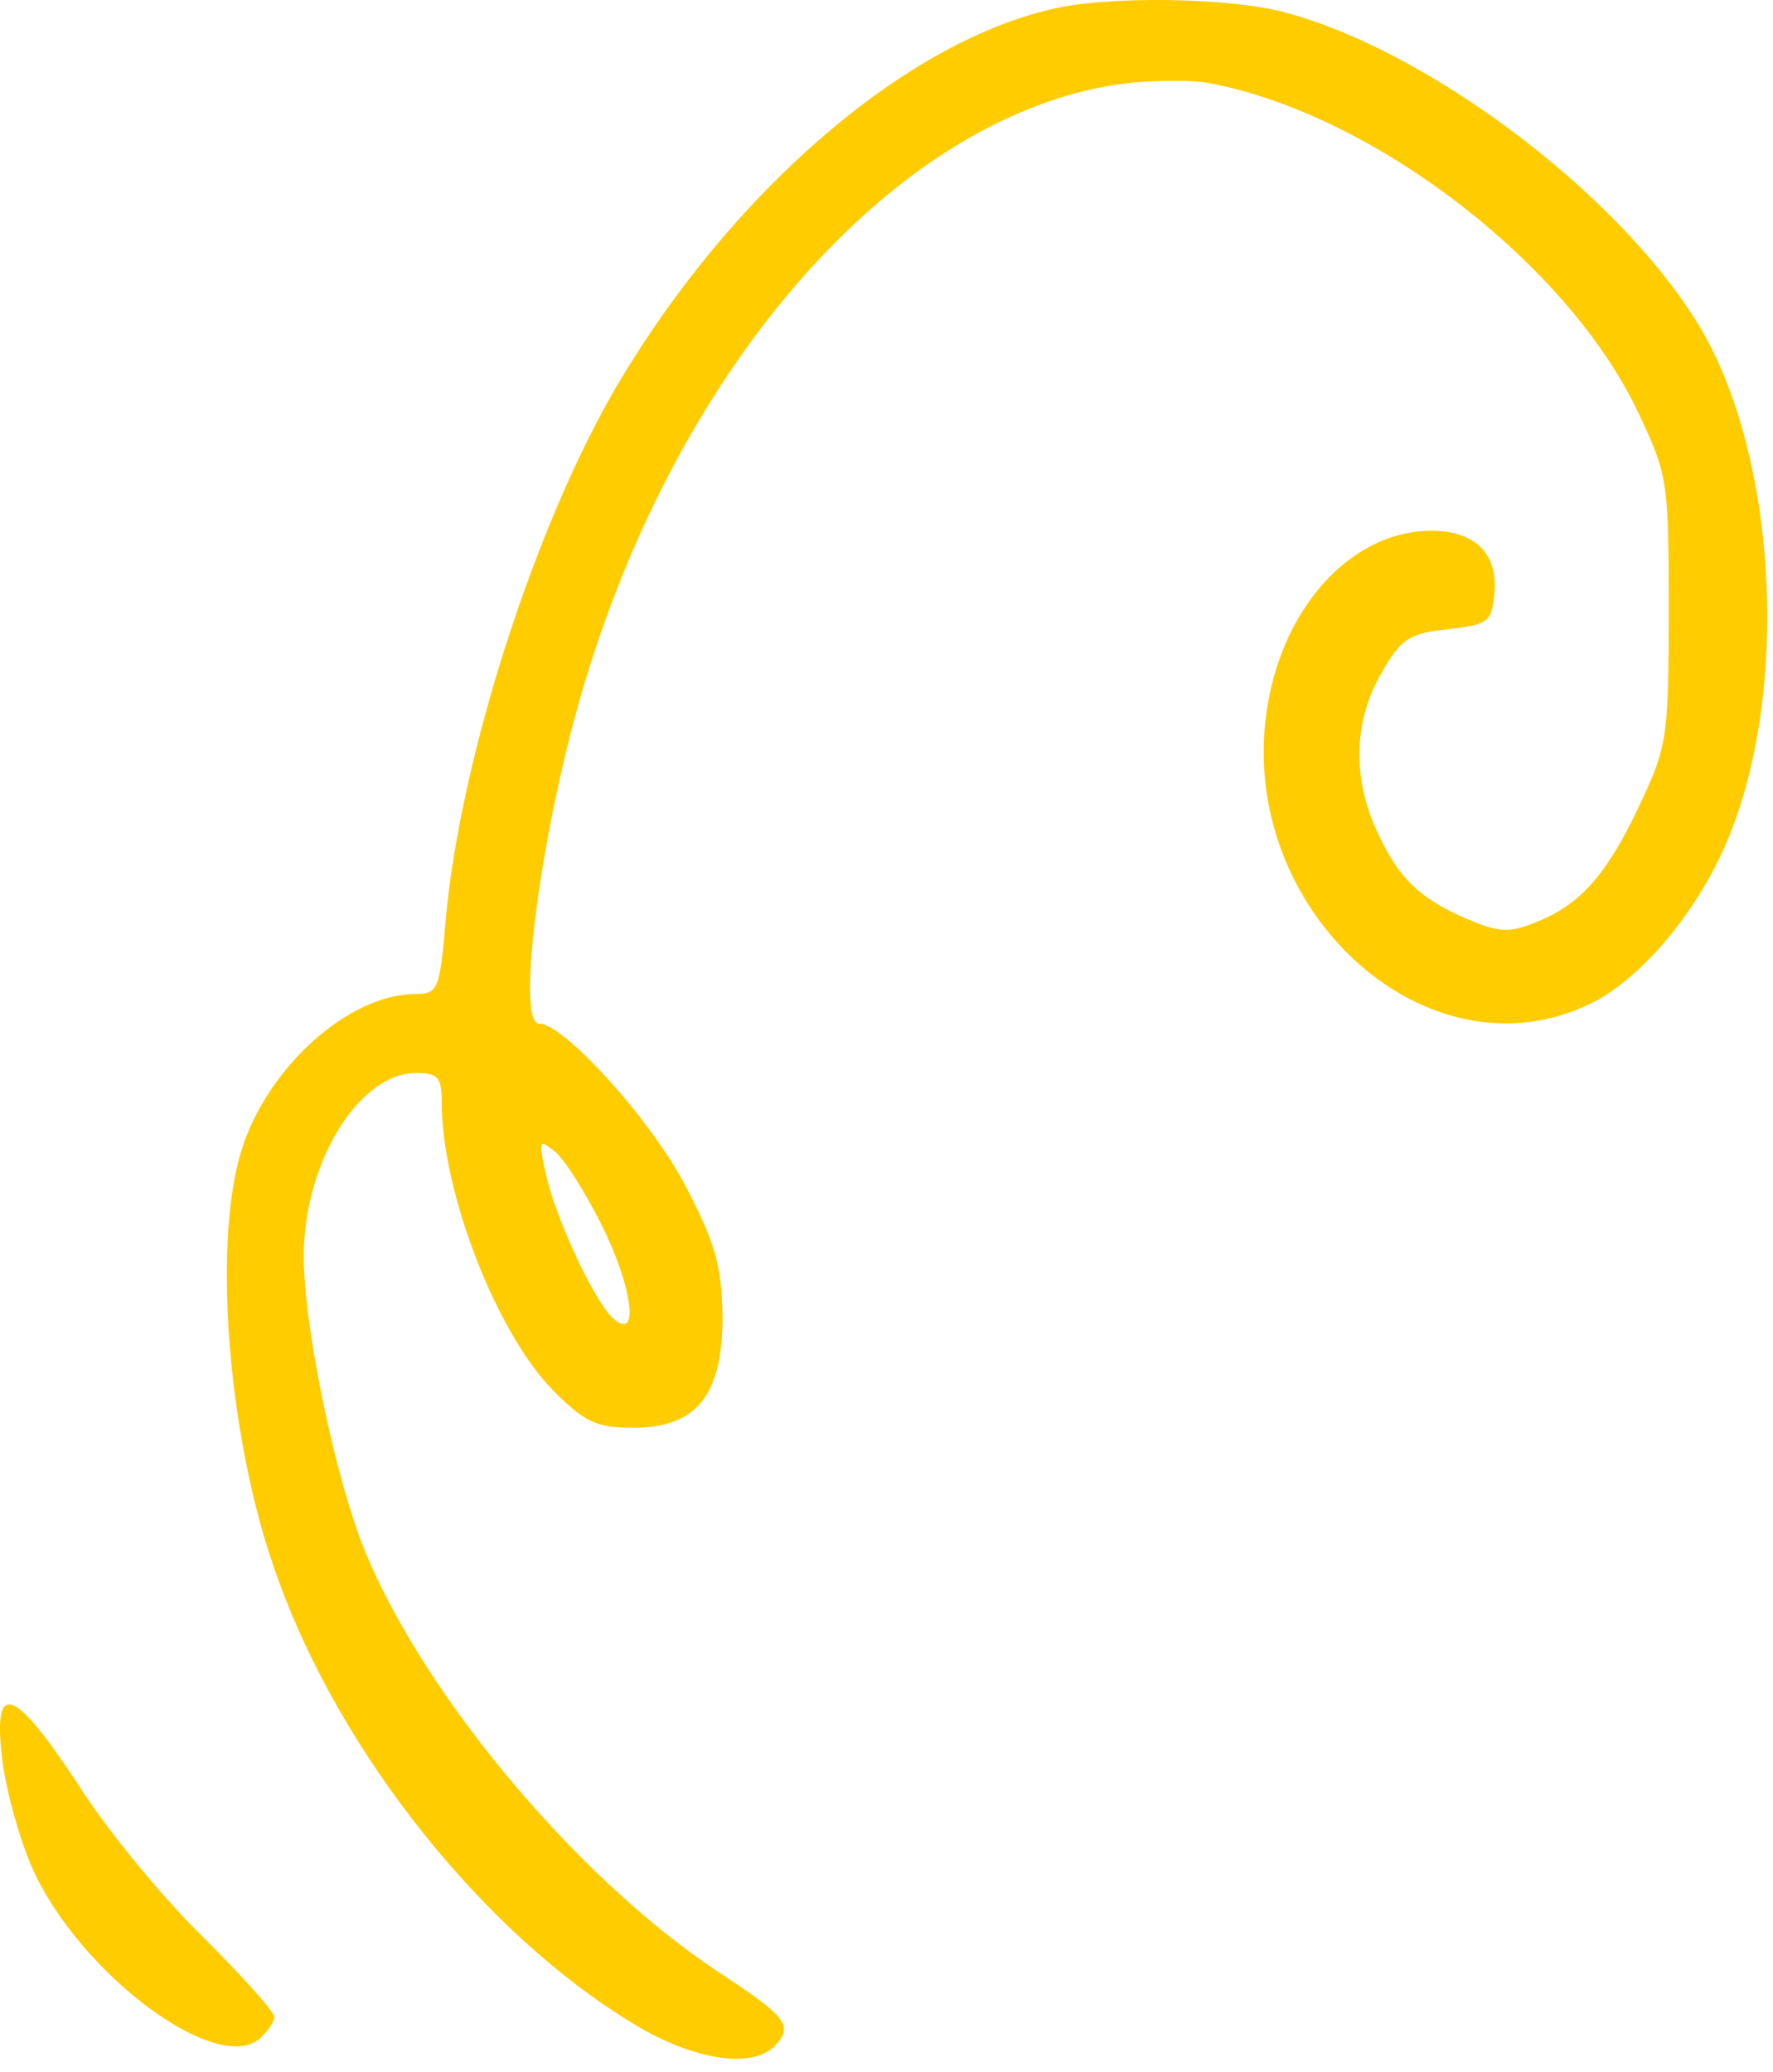 <svg xmlns="http://www.w3.org/2000/svg" width="95" height="111" viewBox="0 0 95 111" fill="none"><path fill-rule="evenodd" clip-rule="evenodd" d="M56.304 0.5C48.386 2.35 39.251 10.269 33.178 20.458C28.742 27.905 24.676 40.523 23.885 49.238C23.571 53.04 23.464 53.252 22.248 53.252C18.658 53.252 14.223 57.267 12.9 61.754C11.369 66.874 12.266 77.49 14.907 84.617C18.288 94.016 25.994 103.628 33.968 108.433C37.294 110.441 40.462 110.862 41.623 109.488C42.47 108.484 42.1 108.008 38.562 105.686C30.694 100.51 22.192 90.163 19.287 82.402C17.756 78.23 16.276 70.838 16.276 67.3C16.276 62.286 19.232 57.48 22.294 57.48C23.455 57.48 23.668 57.693 23.668 59.062C23.668 63.868 26.623 71.472 29.685 74.534C31.323 76.171 31.956 76.486 33.908 76.486C37.34 76.486 38.714 74.742 38.714 70.519C38.663 67.772 38.344 66.611 36.656 63.391C34.806 59.908 30.213 54.839 28.894 54.839C27.576 54.839 29.052 44.016 31.378 36.411C36.498 19.515 47.692 6.735 59.26 4.626C60.948 4.306 63.326 4.256 64.542 4.413C73.257 5.893 83.974 14.024 87.776 22.1C89.358 25.426 89.413 25.796 89.413 32.66C89.413 39.524 89.307 40.001 87.933 42.956C86.189 46.708 84.765 48.396 82.443 49.344C80.912 49.978 80.435 49.978 78.747 49.293C76.106 48.183 74.945 47.078 73.784 44.543C72.466 41.694 72.516 38.682 73.997 36.092C75.051 34.242 75.477 33.928 77.535 33.715C79.751 33.451 79.912 33.345 80.07 31.814C80.283 29.649 79.015 28.433 76.689 28.433C72.674 28.433 69.085 32.077 68.03 37.198C65.708 48.285 76.425 58.373 85.509 53.618C88.257 52.138 91.319 48.336 92.794 44.432C95.963 36.194 95.065 23.784 90.842 17.133C86.513 10.218 76.425 2.664 68.825 0.657C65.87 -0.134 59.32 -0.24 56.309 0.5H56.304ZM32.174 65.501C33.862 68.826 34.288 71.837 32.914 70.676C31.91 69.885 29.695 65.13 29.218 62.758C28.848 61.069 28.899 61.014 29.745 61.703C30.222 62.073 31.327 63.817 32.174 65.505V65.501Z" fill="#FFCC00"></path><path fill-rule="evenodd" clip-rule="evenodd" d="M0.12 94.275C0.333 95.963 1.068 98.605 1.757 100.136C4.292 105.732 11.577 111.172 13.903 109.22C14.324 108.85 14.694 108.322 14.694 108.059C14.694 107.744 12.951 105.843 10.841 103.729C8.728 101.671 5.721 98.026 4.19 95.598C0.707 90.316 -0.403 89.95 0.124 94.28L0.12 94.275Z" fill="#FFCC00"></path></svg>